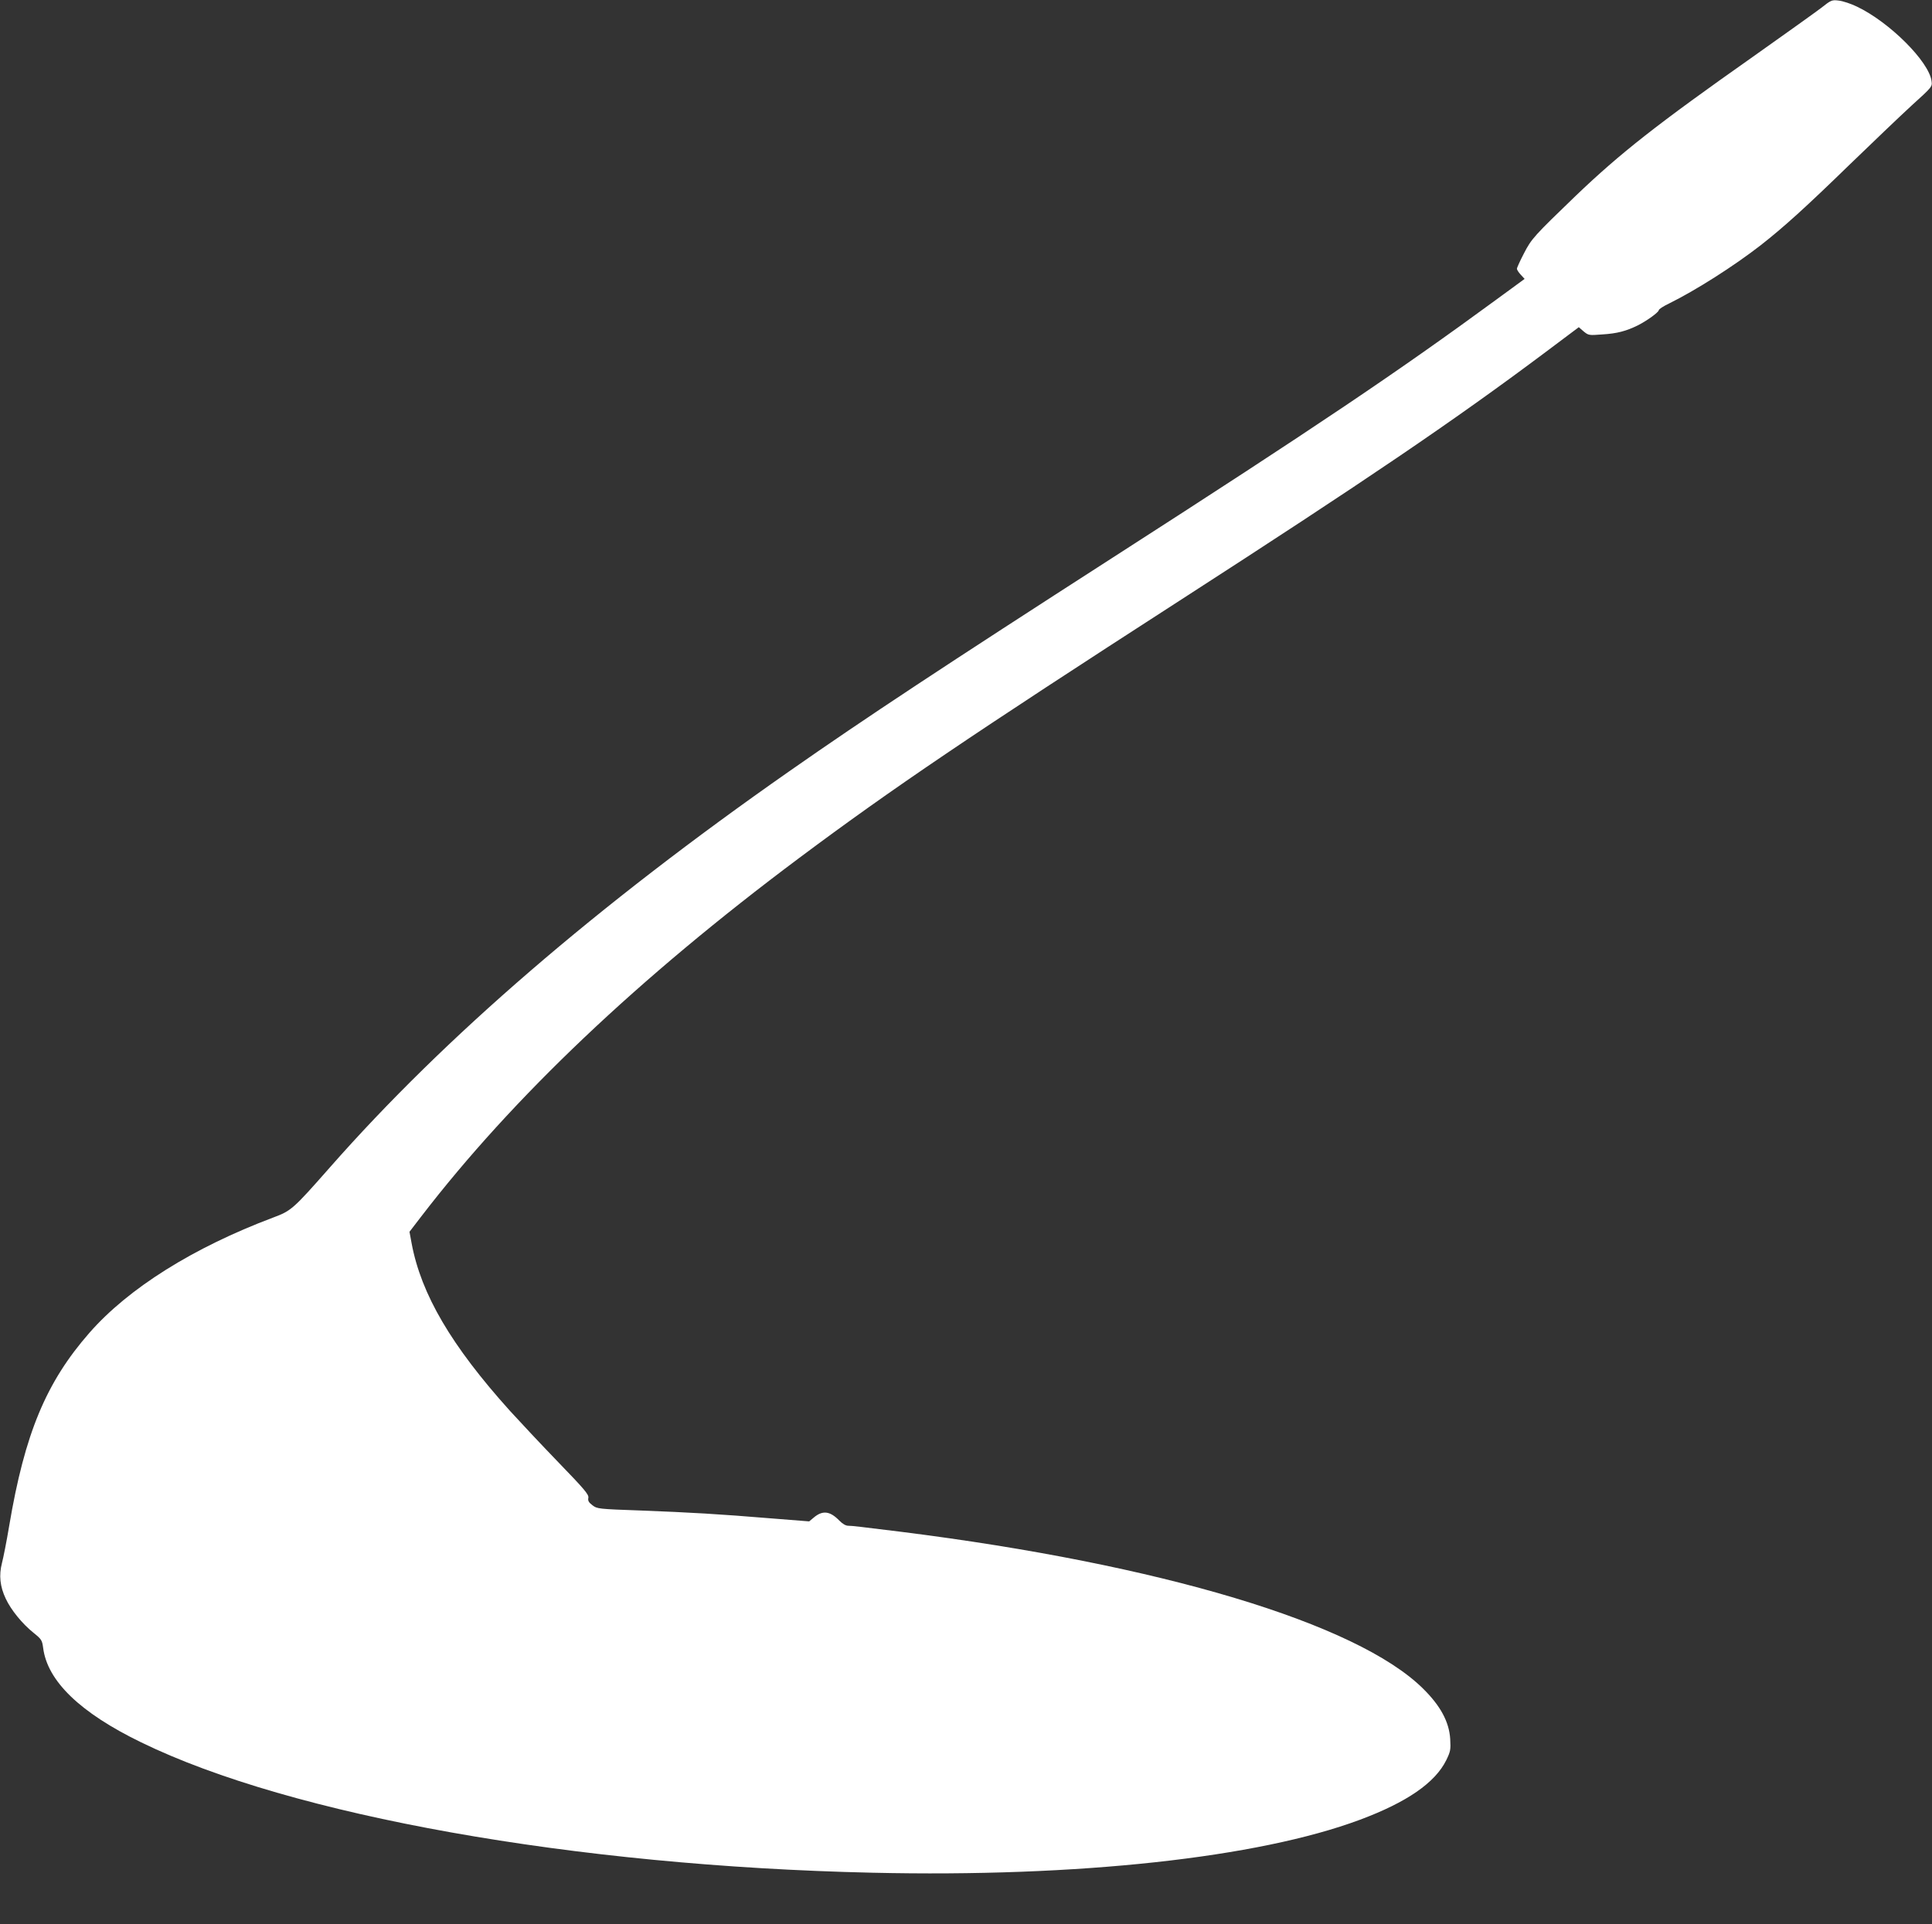 <?xml version="1.0" standalone="no"?>
<!DOCTYPE svg PUBLIC "-//W3C//DTD SVG 20010904//EN"
 "http://www.w3.org/TR/2001/REC-SVG-20010904/DTD/svg10.dtd">
<svg version="1.0" xmlns="http://www.w3.org/2000/svg"
 width="1280pt" height="1275pt" viewBox="0 0 1280 1275"
 preserveAspectRatio="xMidYMid meet">
<rect x="0" y="0" width="1280" height="1275" fill="#333333" stroke="none"/>
<g transform="translate(0,1275) scale(0.1,-0.1)"
fill="#ffffff" stroke="none">
<path d="M12065 12697 c-38 -29 -241 -174 -450 -322 -639 -450 -879 -639
-1175 -922 -276 -266 -294 -285 -344 -383 -25 -48 -46 -94 -46 -101 0 -7 12
-25 26 -40 l25 -27 -183 -134 c-656 -481 -1187 -839 -2543 -1711 -1111 -715
-1645 -1067 -2145 -1417 -1277 -893 -2283 -1760 -3044 -2625 -244 -277 -256
-288 -377 -333 -529 -199 -959 -469 -1217 -764 -287 -328 -428 -667 -531
-1278 -17 -102 -39 -213 -48 -247 -21 -81 -13 -156 25 -236 35 -75 109 -166
185 -227 52 -42 56 -48 63 -100 28 -219 245 -429 649 -625 994 -485 2874 -820
4845 -864 1361 -31 2555 99 3230 351 311 116 498 245 572 395 28 58 30 69 26
140 -7 114 -65 221 -181 335 -438 432 -1738 822 -3457 1038 -267 33 -324 40
-349 40 -18 0 -38 12 -60 34 -62 64 -111 70 -170 20 l-30 -25 -253 20 c-351
29 -528 39 -862 52 -283 10 -290 11 -321 35 -25 19 -31 30 -27 49 4 22 -25 56
-201 238 -114 118 -256 270 -318 338 -389 432 -589 773 -652 1111 l-14 76 76
99 c609 793 1441 1582 2506 2378 617 461 1147 819 2520 1705 1235 797 1810
1187 2413 1638 l232 174 32 -28 c32 -26 35 -27 123 -20 99 6 159 22 238 61 62
32 136 86 137 100 0 6 30 26 68 44 178 88 428 247 607 386 153 120 295 248
590 535 149 144 332 319 408 389 139 126 139 126 134 164 -17 129 -278 390
-494 493 -39 19 -93 37 -120 40 -46 6 -51 4 -118 -49z"/>
</g>
</svg>
